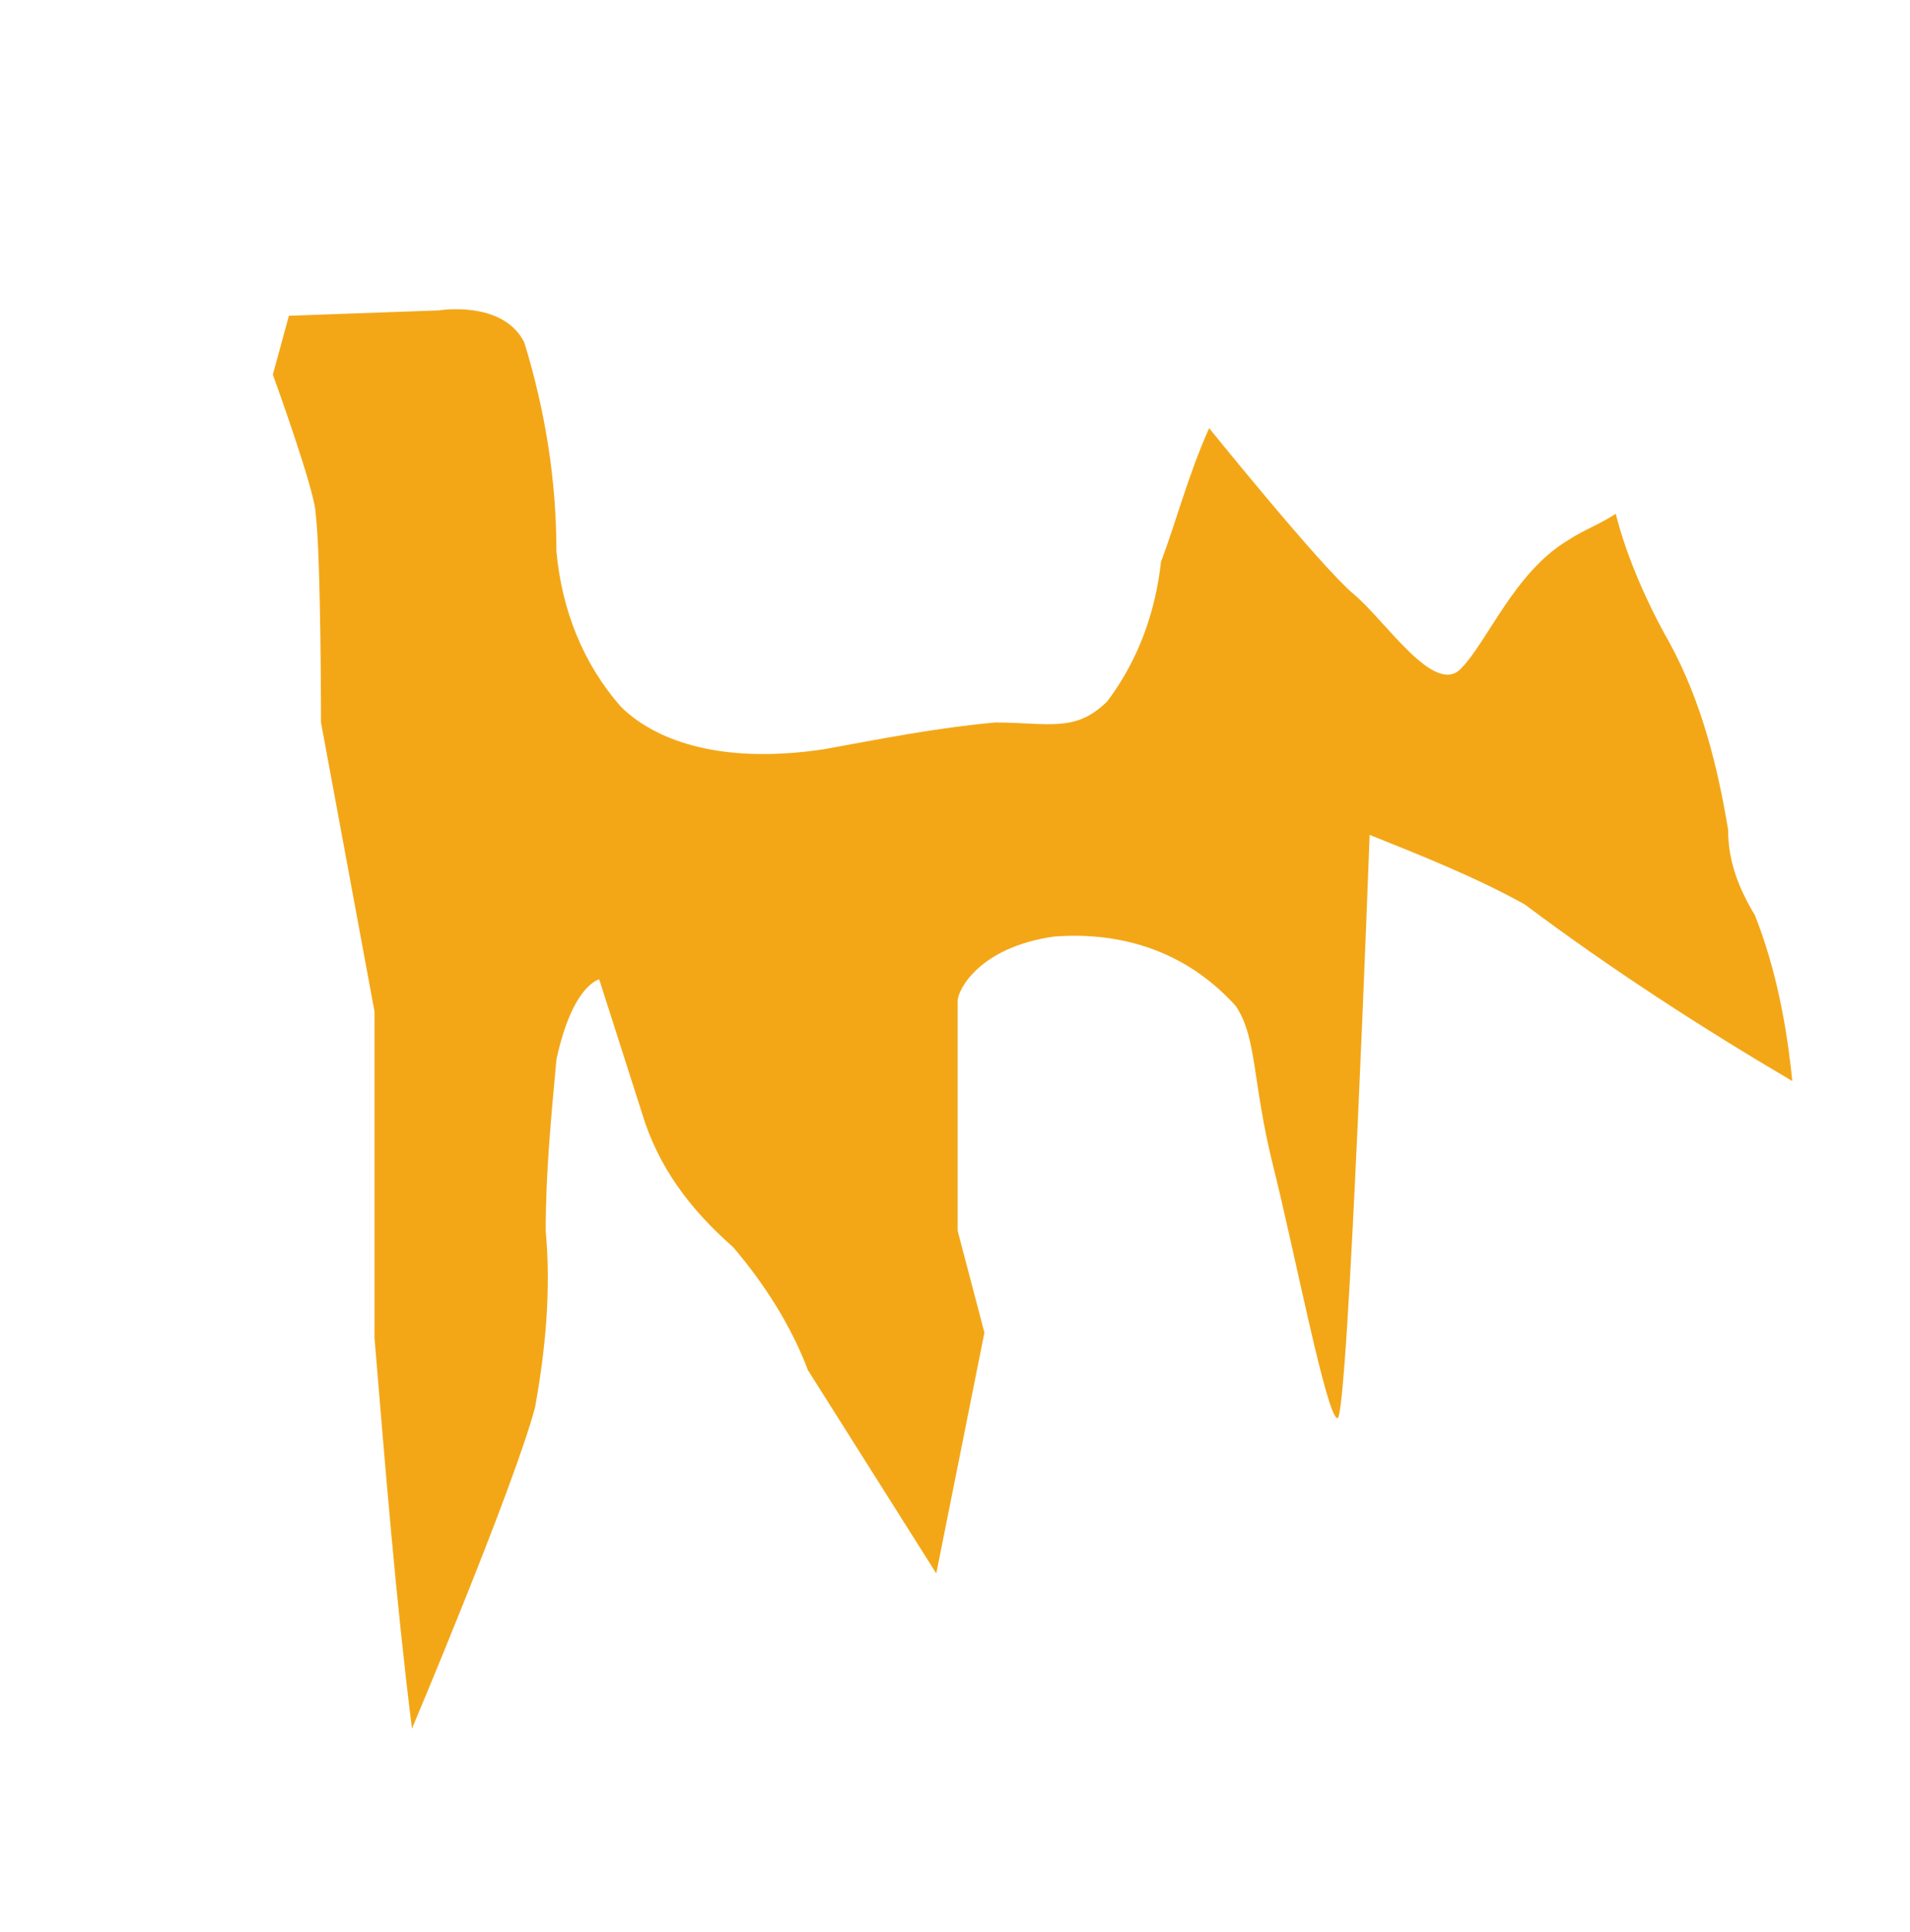<?xml version="1.0" encoding="UTF-8"?> <!-- Generator: Adobe Illustrator 24.1.2, SVG Export Plug-In . SVG Version: 6.00 Build 0) --> <svg xmlns="http://www.w3.org/2000/svg" xmlns:xlink="http://www.w3.org/1999/xlink" id="Layer_1" x="0px" y="0px" viewBox="0 0 35.7 36.1" style="enable-background:new 0 0 35.7 36.1;" xml:space="preserve"> <style type="text/css"> .st0{fill:#F3A717;} </style> <path class="st0" d="M5.4,5.9l2.8-0.1c0,0,1.2-0.2,1.6,0.6c0.4,1.3,0.6,2.6,0.6,3.9c0.1,1.1,0.5,2.1,1.2,2.9 c0.6,0.6,1.8,1.1,3.8,0.8c1.1-0.2,2.1-0.4,3.2-0.5c1,0,1.5,0.2,2.1-0.4c0.6-0.8,0.9-1.7,1-2.6C22,9.7,22.2,8.9,22.6,8 c0,0,2.1,2.6,2.7,3.1s1.5,1.9,2,1.4s1-1.8,2-2.4c0.3-0.2,0.6-0.3,0.9-0.5c0.2,0.8,0.6,1.7,1,2.4c0.6,1.1,0.9,2.3,1.1,3.5 c0,0.6,0.2,1.1,0.5,1.6c0.4,1,0.6,2.1,0.7,3.1c-1.7-1-3.4-2.1-5-3.3c-0.9-0.5-1.9-0.9-2.9-1.3c0,0-0.4,10.9-0.6,10.9 s-0.8-3.1-1.2-4.7s-0.3-2.4-0.7-3c-0.9-1-2.1-1.4-3.4-1.3c-1.4,0.2-1.8,1-1.8,1.2s0,4.3,0,4.3l0.5,1.9l-0.9,4.5l-2.4-3.8 c-0.3-0.8-0.8-1.6-1.4-2.3c-0.8-0.7-1.4-1.5-1.7-2.5l-0.8-2.5c0,0-0.5,0.1-0.8,1.5c-0.1,1.1-0.2,2.1-0.2,3.2c0.1,1.1,0,2.2-0.2,3.3 c-0.4,1.5-2.3,6-2.3,6C7.4,29.9,7.2,27.4,7,25c0-1.6,0-6.1,0-6.1l-1-5.4c0,0,0-3.1-0.1-3.9c0-0.4-0.8-2.6-0.8-2.6L5.4,5.9z"></path> </svg> 